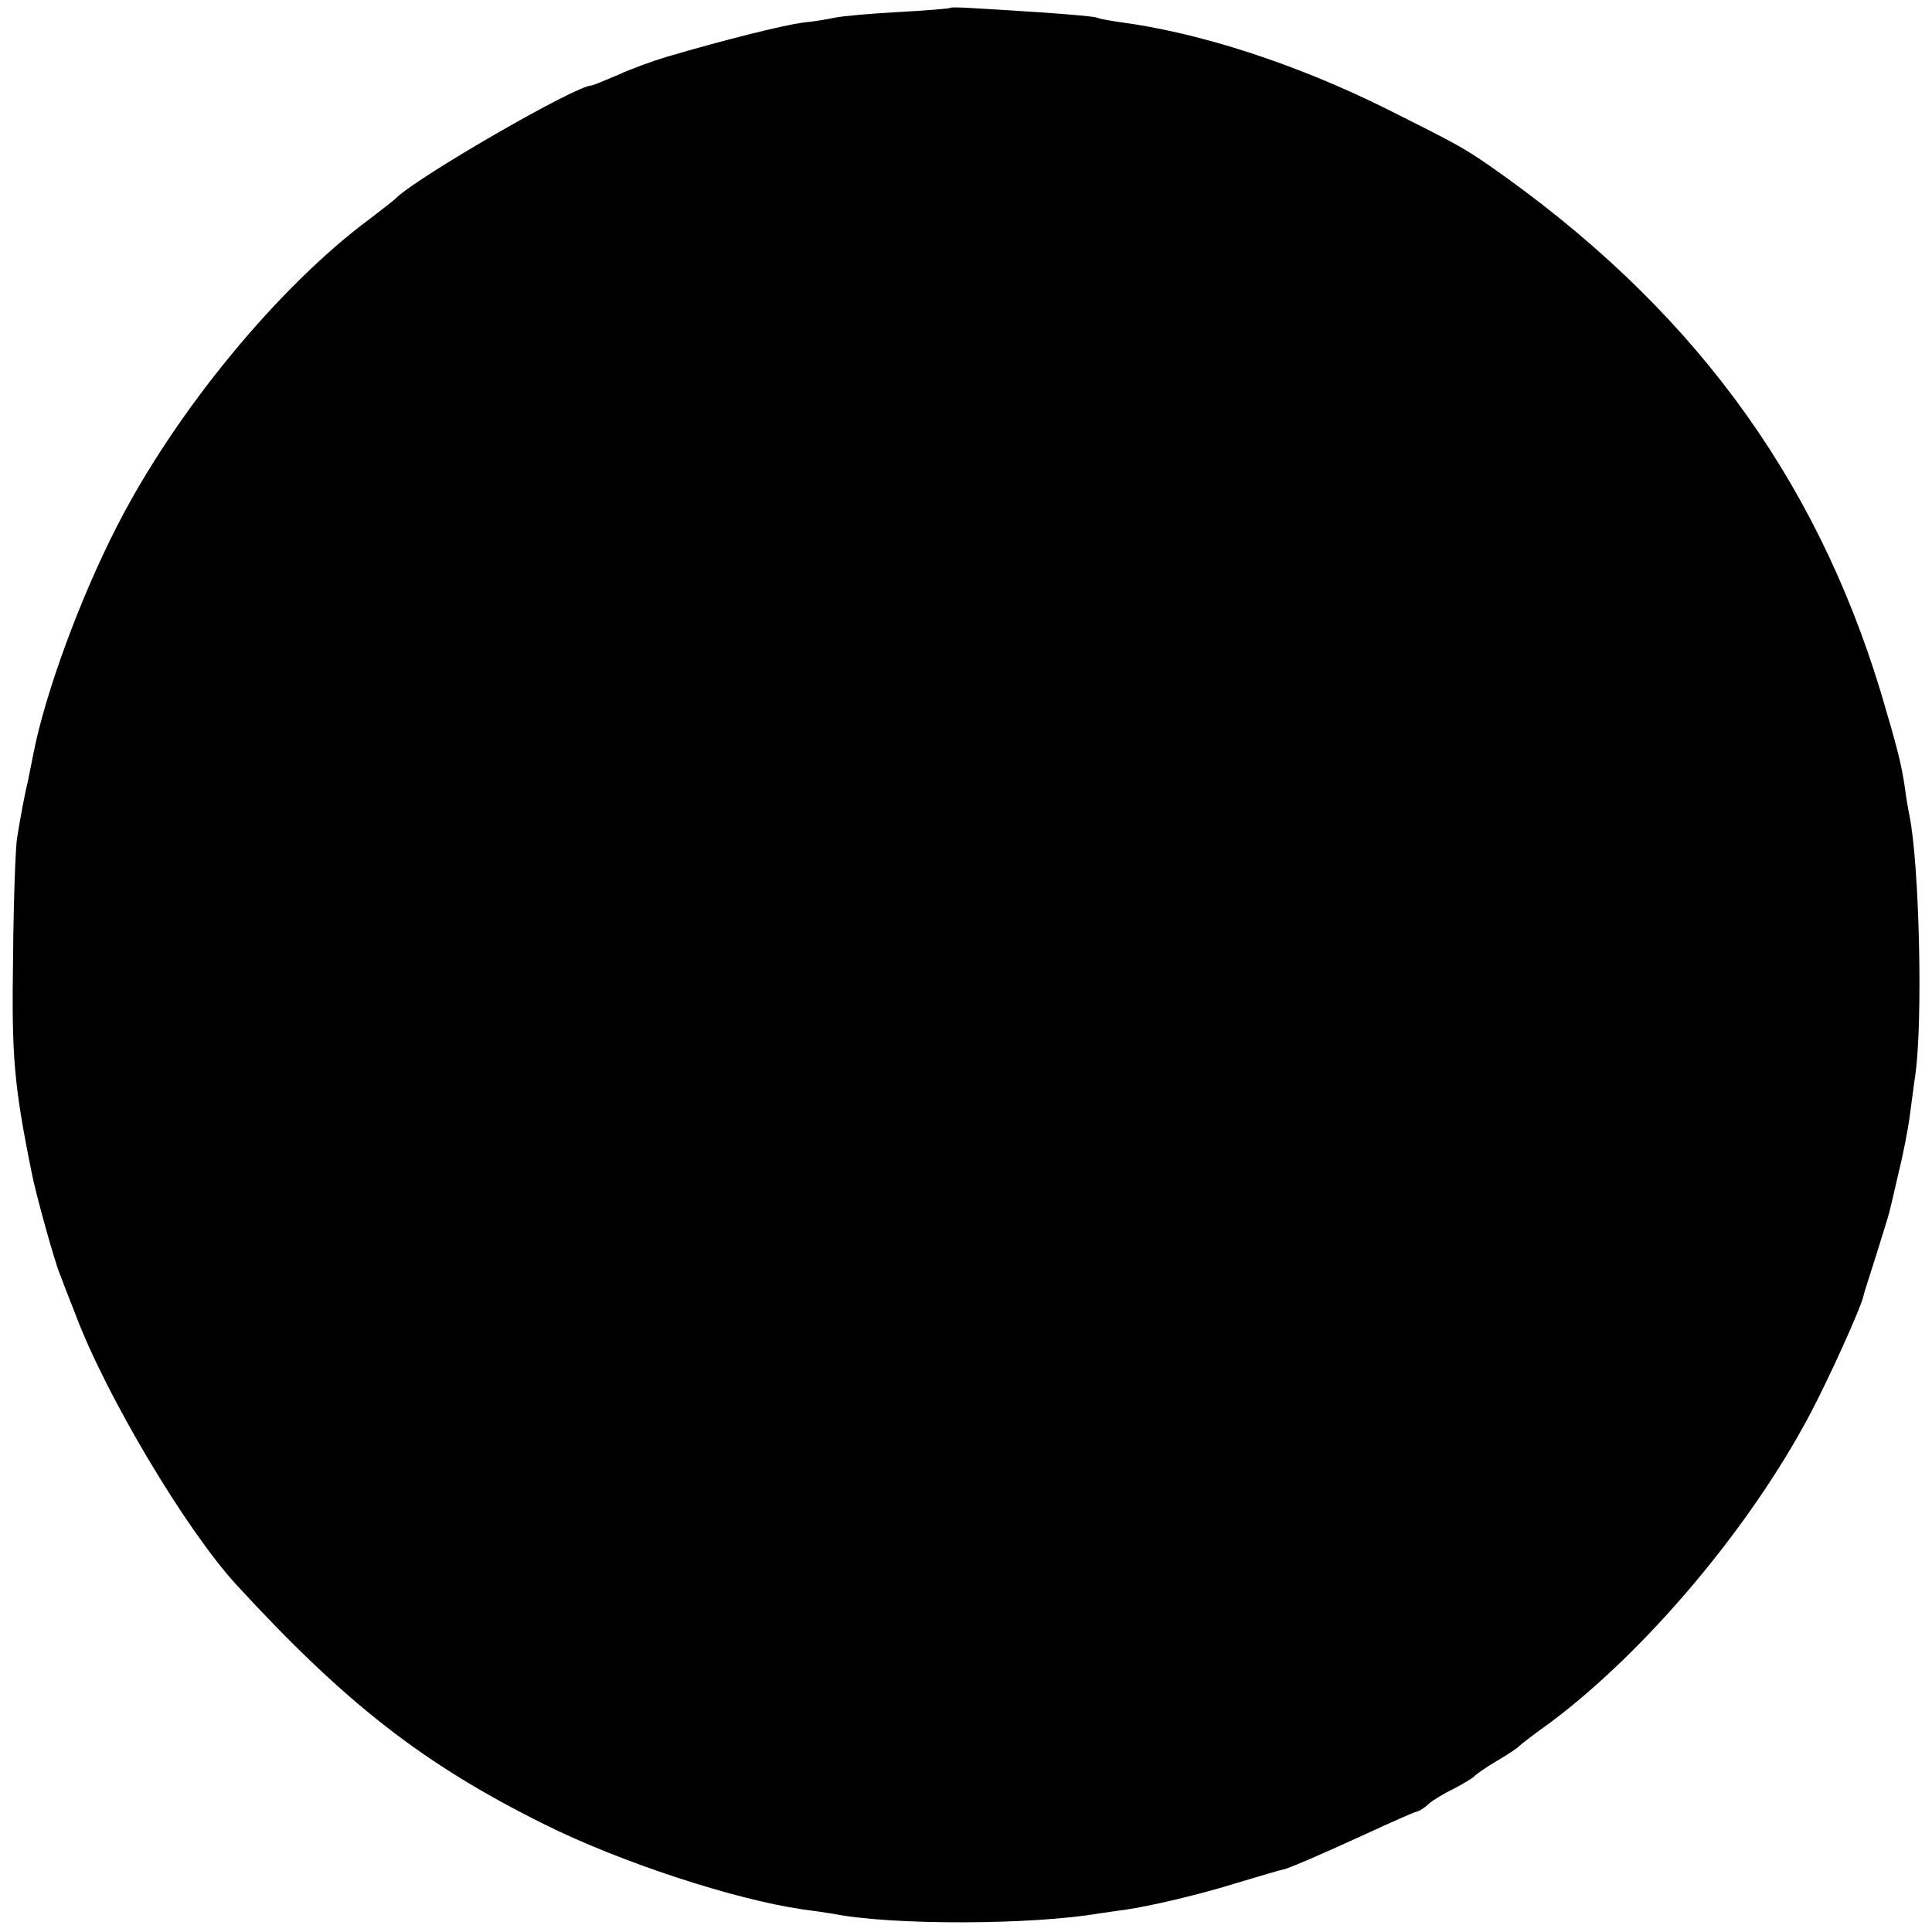 <?xml version="1.0" standalone="no"?>
<!DOCTYPE svg PUBLIC "-//W3C//DTD SVG 20010904//EN"
 "http://www.w3.org/TR/2001/REC-SVG-20010904/DTD/svg10.dtd">
<svg version="1.0" xmlns="http://www.w3.org/2000/svg"
 width="384pt" height="384pt" viewBox="0 0 384 384"
 preserveAspectRatio="xMidYMid meet">
<g transform="translate(0,384) scale(0.1,-0.1)"
fill="#000000" stroke="none">
<path d="M1888 3824 c-2 -1 -48 -5 -103 -8 -55 -3 -111 -8 -125 -11 -14 -3
-43 -8 -65 -10 -37 -5 -151 -33 -270 -68 -27 -8 -71 -24 -97 -36 -26 -11 -50
-21 -53 -21 -30 0 -341 -179 -387 -223 -7 -7 -31 -25 -53 -42 -182 -135 -386
-383 -502 -610 -74 -144 -144 -335 -167 -455 -3 -14 -7 -36 -10 -50 -7 -29
-15 -72 -22 -115 -3 -16 -7 -122 -8 -235 -3 -198 1 -253 37 -431 8 -42 47
-182 57 -204 4 -11 18 -47 31 -80 60 -159 218 -425 319 -535 217 -236 371
-356 610 -475 152 -76 378 -150 515 -170 23 -3 51 -7 62 -9 117 -23 395 -22
528 1 17 2 39 6 50 7 54 8 148 30 225 54 47 14 87 26 90 26 11 2 80 32 165 71
50 23 95 43 100 44 6 1 17 8 25 16 8 7 31 21 50 30 19 10 37 21 40 24 3 4 23
18 45 31 22 13 42 26 45 30 3 3 30 24 61 46 190 142 397 387 517 614 37 70
101 211 106 235 1 6 13 42 25 80 12 39 24 77 26 85 2 8 11 45 19 81 9 36 18
84 21 105 3 21 8 62 12 89 15 107 8 417 -12 515 -3 14 -7 39 -9 55 -7 48 -16
82 -48 190 -132 434 -382 770 -778 1046 -51 35 -63 42 -205 113 -179 89 -370
151 -529 172 -22 3 -42 7 -46 9 -3 2 -50 6 -105 10 -155 10 -185 12 -187 9z"/>
</g>
</svg>
